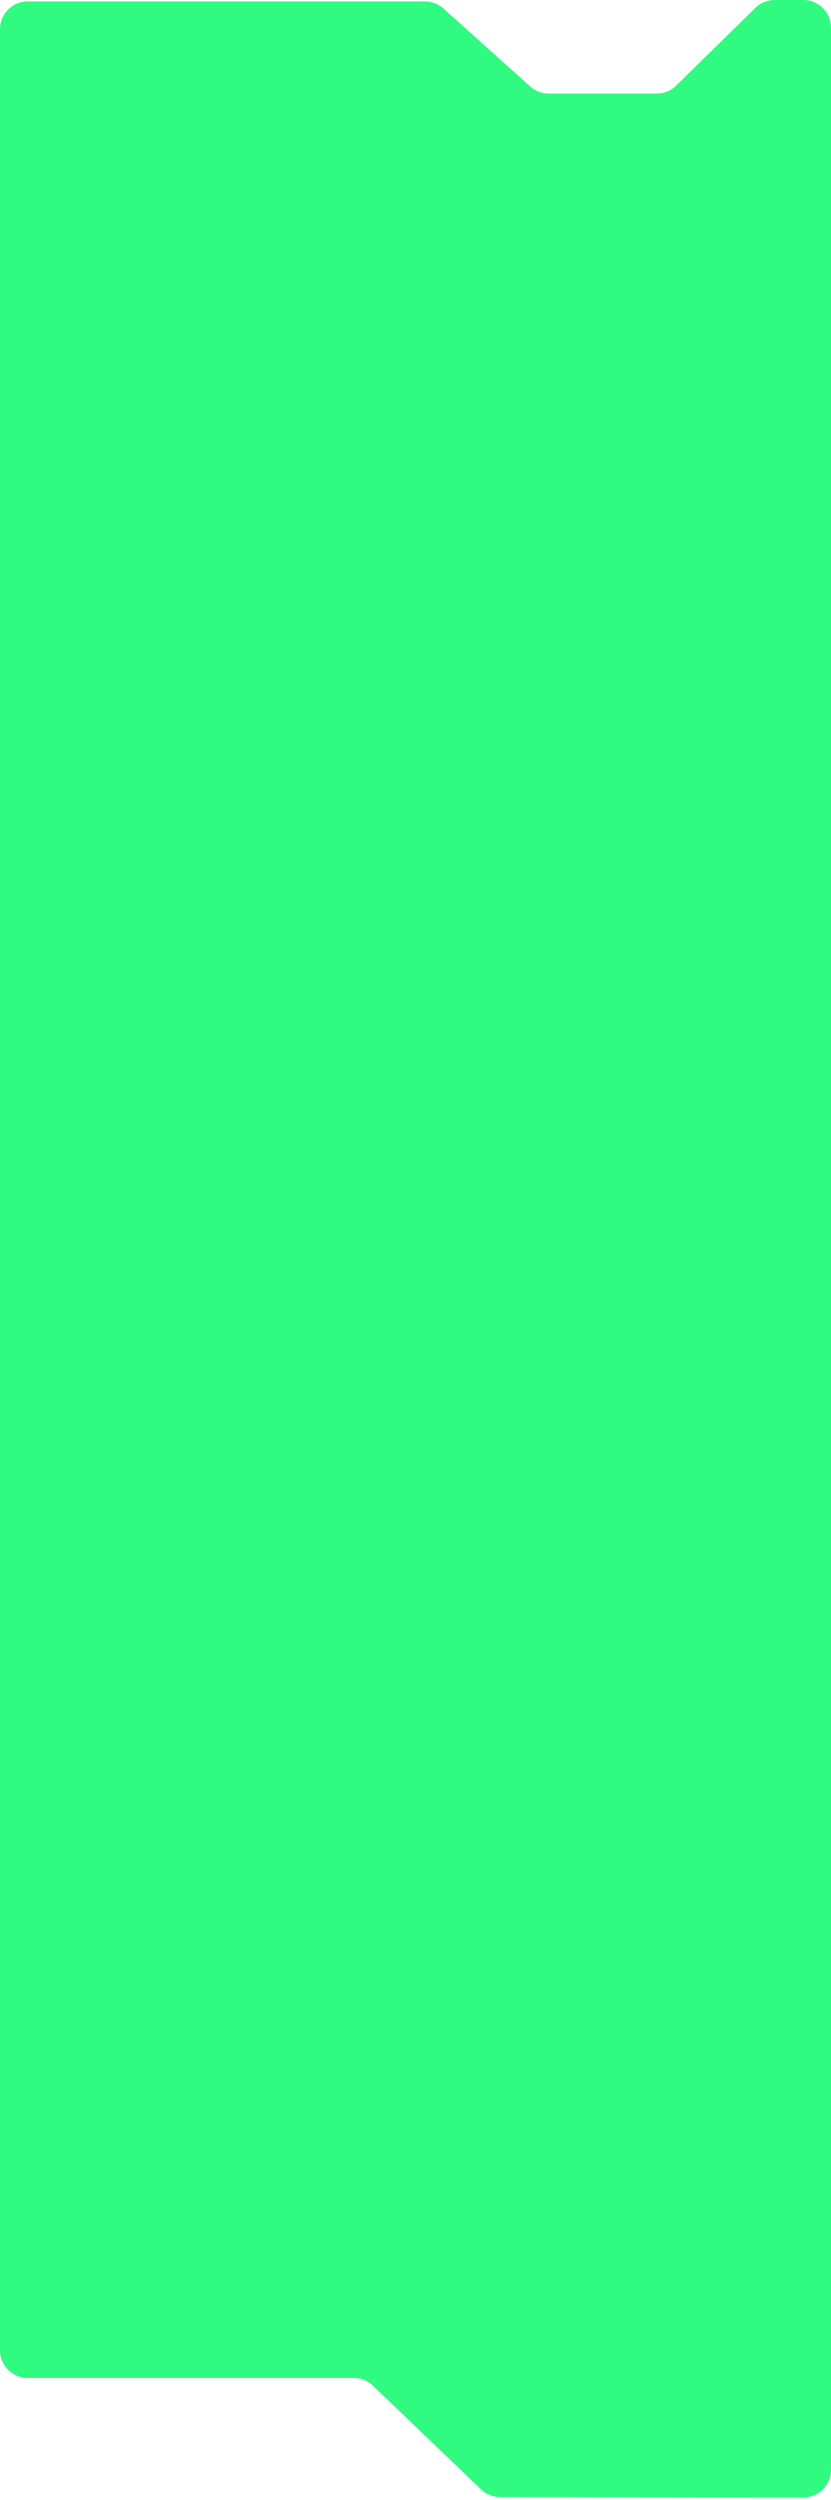 <?xml version="1.0" encoding="UTF-8"?> <svg xmlns="http://www.w3.org/2000/svg" width="300" height="902" viewBox="0 0 300 902" fill="none"> <path d="M153.399 0.517H10C4.477 0.517 0 4.994 0 10.517V848C0 853.523 4.477 858 10 858H127.709C130.289 858 132.769 858.997 134.631 860.783L173.626 898.179C175.484 899.961 177.957 900.957 180.532 900.962L289.984 901.138C295.513 901.147 300 896.667 300 891.138V10C300 4.477 295.523 0 290 0H279.679C277.061 0 274.546 1.027 272.677 2.861L244.104 30.887C242.235 32.721 239.721 33.748 237.102 33.748H198.08C195.614 33.748 193.235 32.837 191.4 31.19L160.079 3.075C158.244 1.428 155.865 0.517 153.399 0.517Z" fill="#31FA81"></path> </svg> 